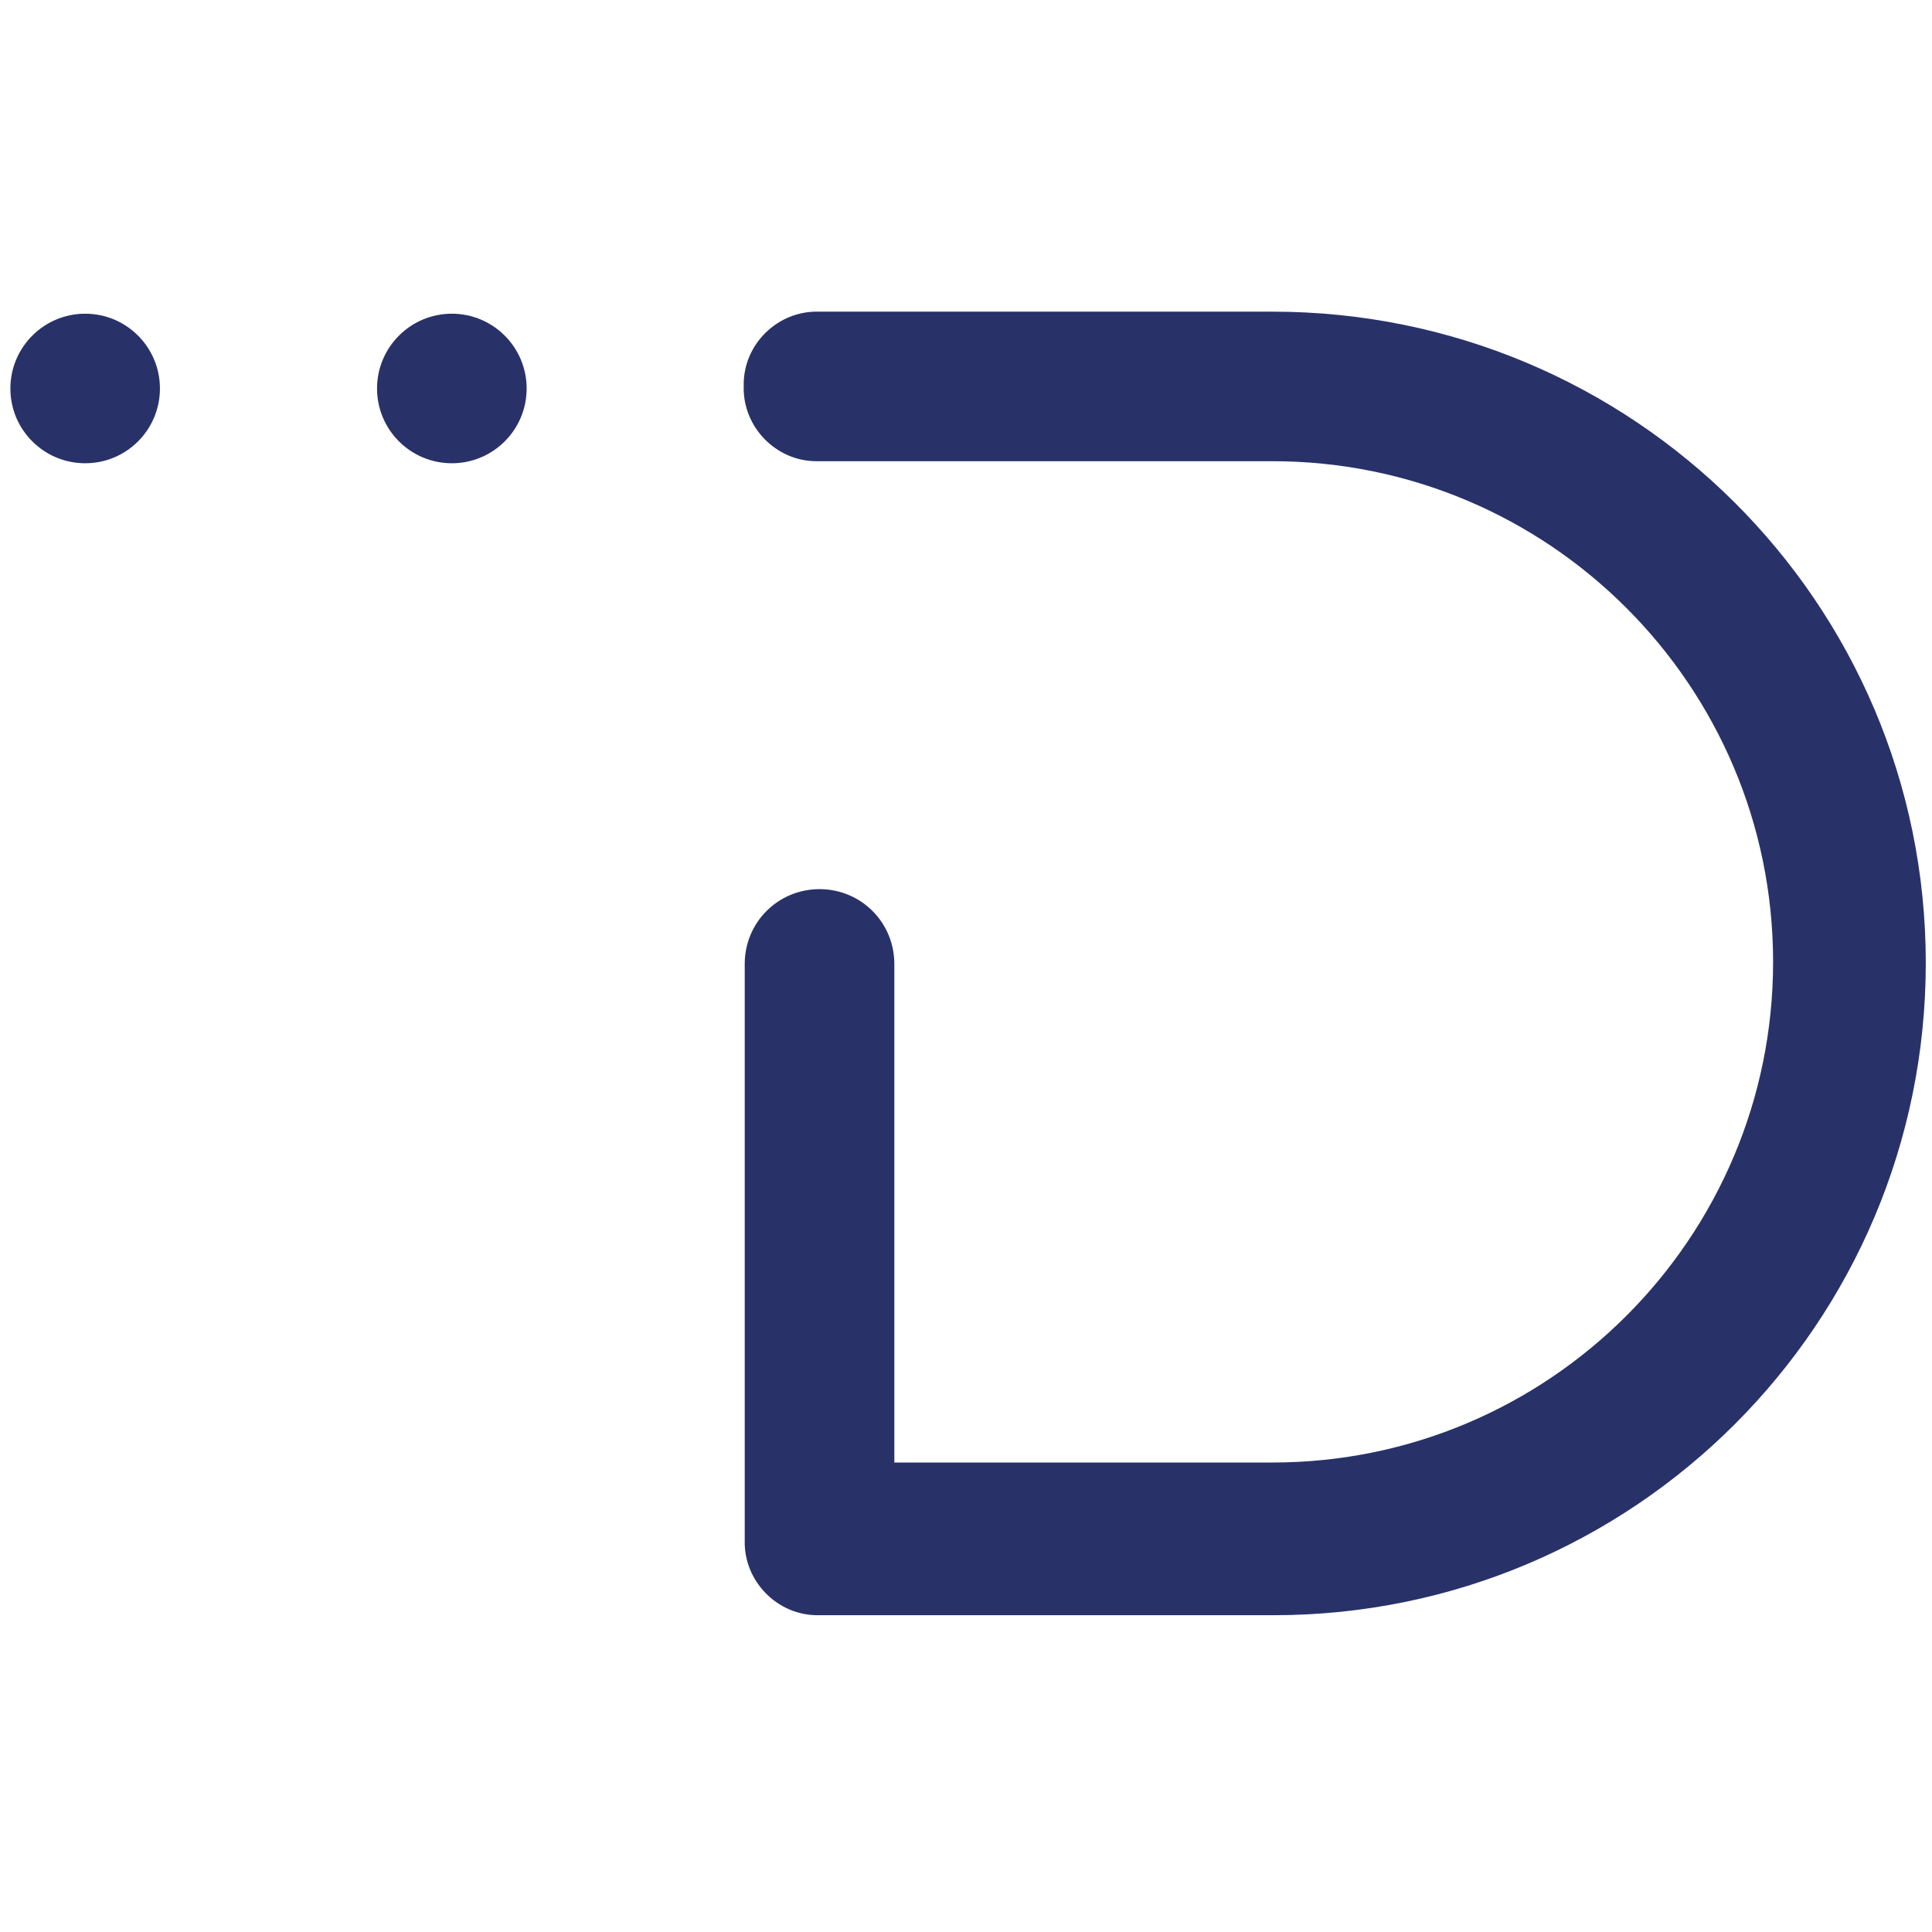 <svg width="32" height="32" viewBox="0 0 32 32" fill="none" xmlns="http://www.w3.org/2000/svg">
<path d="M21.075 5.162H13.557C12.886 5.145 12.318 5.695 12.318 6.366V6.4C12.301 7.071 12.852 7.639 13.523 7.639H21.075C25.652 7.639 29.368 11.355 29.368 15.932C29.368 20.508 25.652 24.224 21.075 24.224H14.813V15.966C14.813 15.278 14.262 14.727 13.574 14.727C12.886 14.727 12.335 15.278 12.335 15.966V25.515C12.318 26.185 12.869 26.753 13.54 26.753H21.093C27.062 26.753 31.897 21.919 31.897 15.949C31.897 9.979 27.045 5.162 21.075 5.162Z" fill="#283269"/>
<path d="M7.484 7.673C8.168 7.673 8.723 7.119 8.723 6.435C8.723 5.751 8.168 5.196 7.484 5.196C6.8 5.196 6.245 5.751 6.245 6.435C6.245 7.119 6.8 7.673 7.484 7.673Z" fill="#283269"/>
<path d="M1.411 7.673C2.095 7.673 2.649 7.119 2.649 6.435C2.649 5.751 2.095 5.196 1.411 5.196C0.727 5.196 0.172 5.751 0.172 6.435C0.172 7.119 0.727 7.673 1.411 7.673Z" fill="#283269"/>
</svg>

